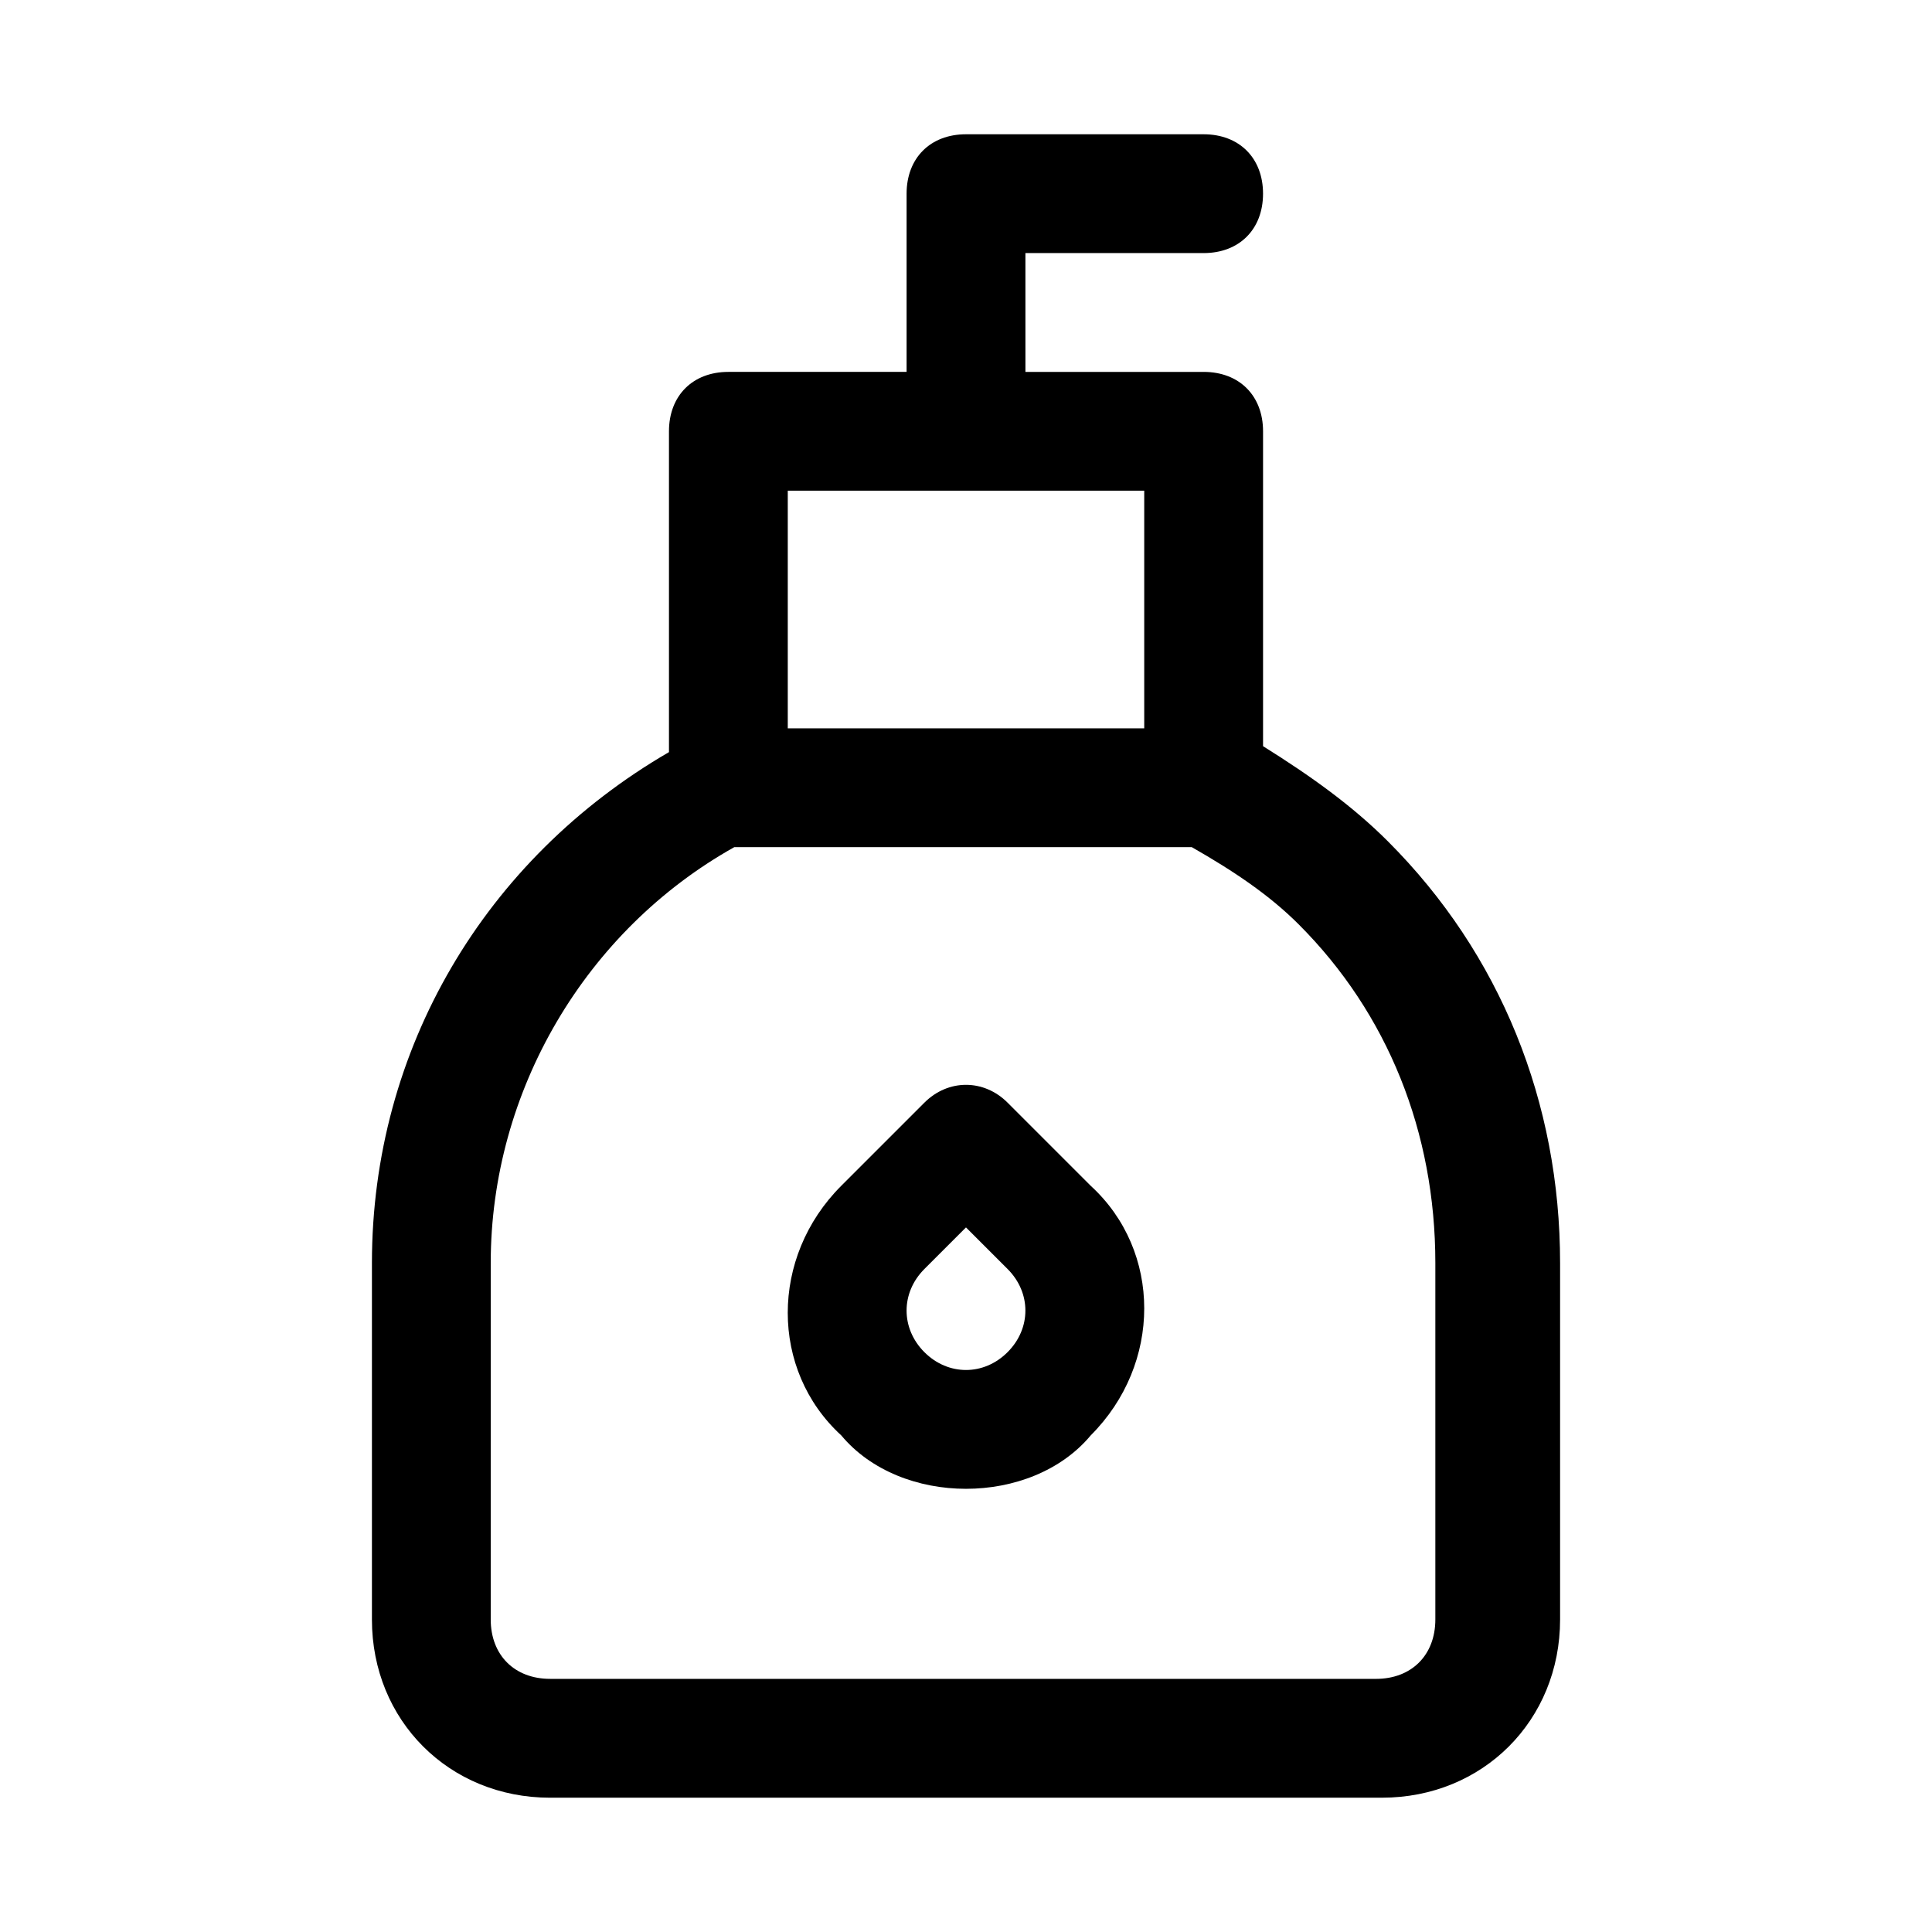 <?xml version="1.0" encoding="UTF-8"?>
<!-- Uploaded to: SVG Repo, www.svgrepo.com, Generator: SVG Repo Mixer Tools -->
<svg fill="#000000" width="800px" height="800px" version="1.1" viewBox="144 144 512 512" xmlns="http://www.w3.org/2000/svg">
 <g>
  <path d="m289.79 620.41h220.42c26.766 0 47.23-20.469 47.23-47.23v-94.465c0-42.508-15.742-81.867-45.656-111.78-9.445-9.445-20.469-17.32-33.062-25.191v-83.445c0-9.445-6.297-15.742-15.742-15.742h-47.23l-0.004-31.488h47.23c9.445 0 15.742-6.297 15.742-15.742s-6.297-15.742-15.742-15.742h-62.977c-9.445 0-15.742 6.297-15.742 15.742v47.23h-47.23c-9.445 0-15.742 6.297-15.742 15.742v85.02c-48.805 28.34-78.719 78.719-78.719 135.4v94.465c-0.004 26.766 20.461 47.23 47.227 47.23zm62.977-346.37h94.465v62.977h-94.465zm-78.719 204.67c0-45.656 25.191-88.168 64.551-110.21h121.23c11.02 6.297 20.469 12.594 28.34 20.469 23.617 23.617 36.211 55.105 36.211 89.742v94.465c0 9.445-6.297 15.742-15.742 15.742l-218.85-0.004c-9.445 0-15.742-6.297-15.742-15.742z"/>
  <path d="m400 538.55c12.594 0 25.191-4.723 33.062-14.168 18.895-18.895 18.895-48.805 0-66.125l-22.043-22.043c-6.297-6.297-15.742-6.297-22.043 0l-22.043 22.043c-18.895 18.895-18.895 48.805 0 66.125 7.875 9.445 20.469 14.168 33.066 14.168zm-11.023-58.254 11.02-11.02 11.02 11.02c6.297 6.297 6.297 15.742 0 22.043-6.297 6.297-15.742 6.297-22.043 0-6.293-6.297-6.293-15.746 0.004-22.043z"/>
 </g>
</svg>